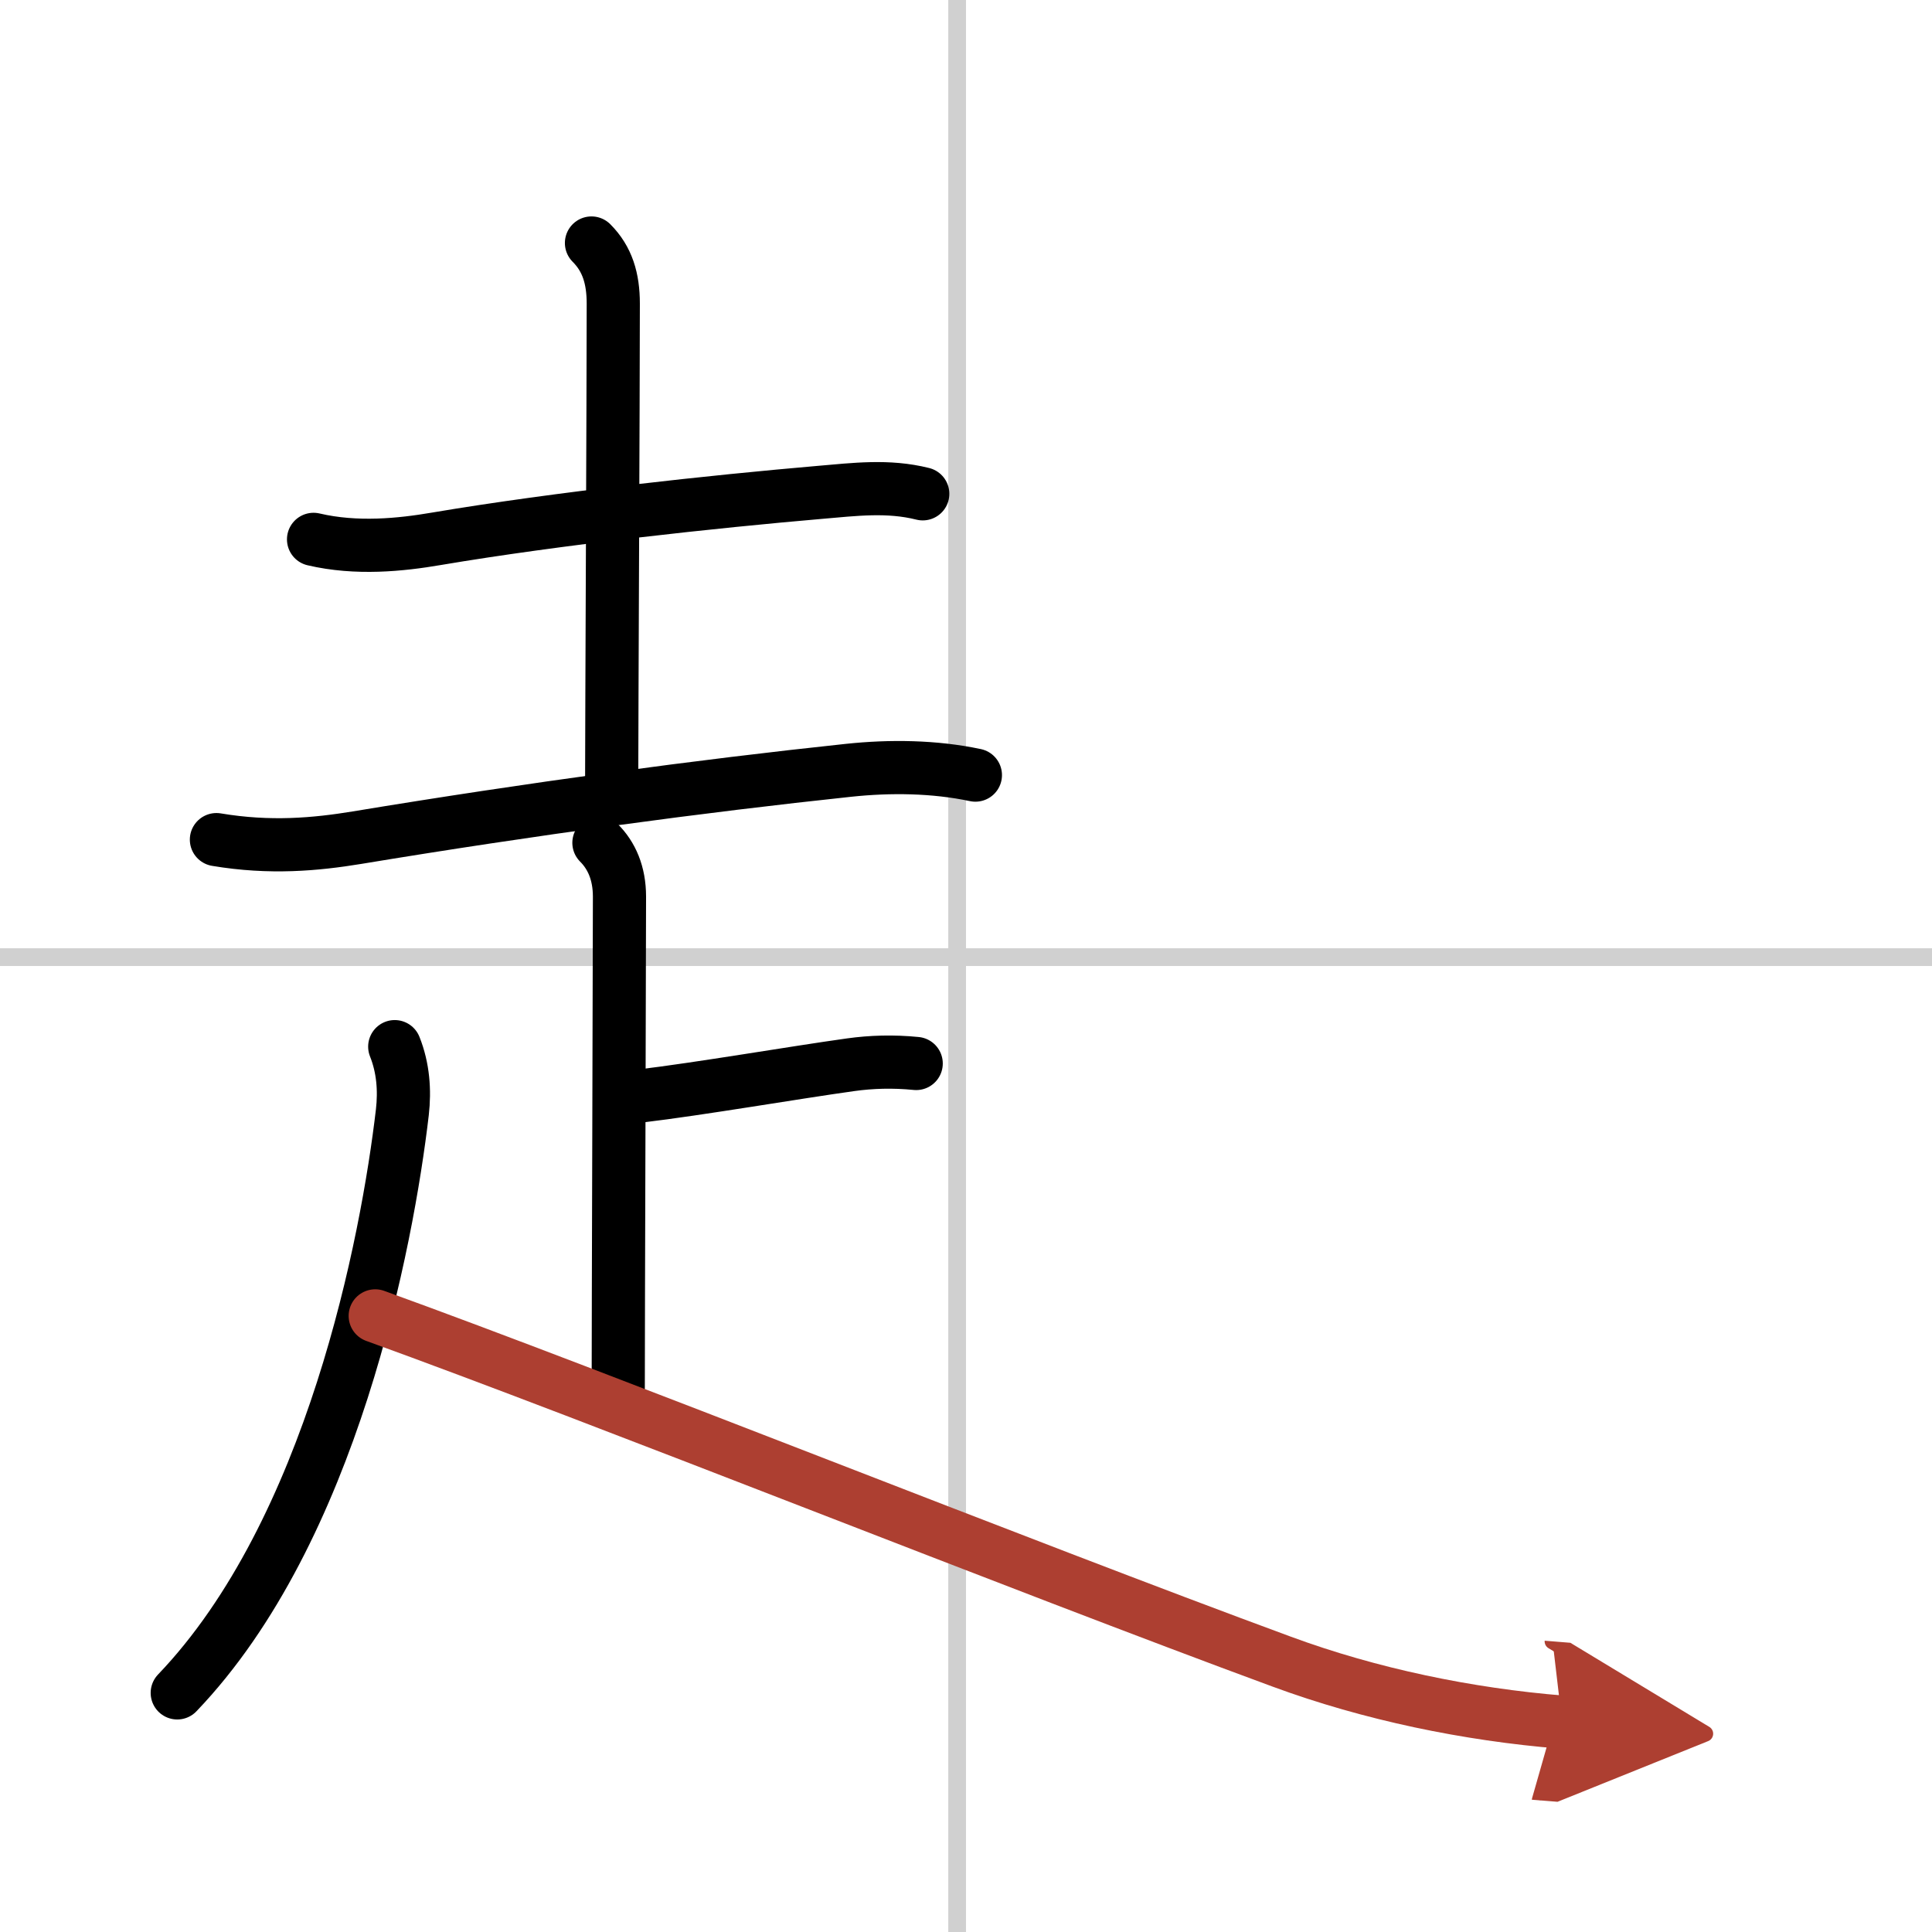 <svg width="400" height="400" viewBox="0 0 109 109" xmlns="http://www.w3.org/2000/svg"><defs><marker id="a" markerWidth="4" orient="auto" refX="1" refY="5" viewBox="0 0 10 10"><polyline points="0 0 10 5 0 10 1 5" fill="#ad3f31" stroke="#ad3f31"/></marker></defs><g fill="none" stroke="#000" stroke-linecap="round" stroke-linejoin="round" stroke-width="3"><rect width="100%" height="100%" fill="#fff" stroke="#fff"/><line x1="54" x2="54" y2="109" stroke="#d0d0d0" stroke-width="1"/><line x2="109" y1="54" y2="54" stroke="#d0d0d0" stroke-width="1"/><path d="m17.69 30.43c2.43 0.57 4.93 0.31 6.92-0.03 6.93-1.17 15.71-2.11 21.63-2.62 1.98-0.17 3.86-0.41 5.82 0.08"/><path d="m33.37 13.71c0.9 0.9 1.23 2.01 1.23 3.42 0 4.74-0.09 24.02-0.09 26.87"/><path d="m12.21 47.37c3.04 0.51 5.61 0.27 7.93-0.11 9.85-1.63 19.44-2.92 27.73-3.8 2.36-0.25 4.84-0.22 7.16 0.27"/><path d="m33.79 47.55c0.71 0.71 1.16 1.7 1.16 3.04 0 3.28-0.07 23.78-0.07 27.78"/><path d="m36.07 61.84c3.44-0.41 8.7-1.32 11.93-1.77 1.15-0.16 2.38-0.2 3.69-0.07"/><path d="m22.27 59.05c0.48 1.2 0.57 2.47 0.43 3.7-0.85 7.27-3.95 23.62-12.7 32.76"/><path d="M21.17,74.24C34,78.88,57.38,88.25,72.32,93.75c4.99,1.84,10.49,2.98,15.81,3.41" marker-end="url(#a)" stroke="#ad3f31"/></g></svg>
